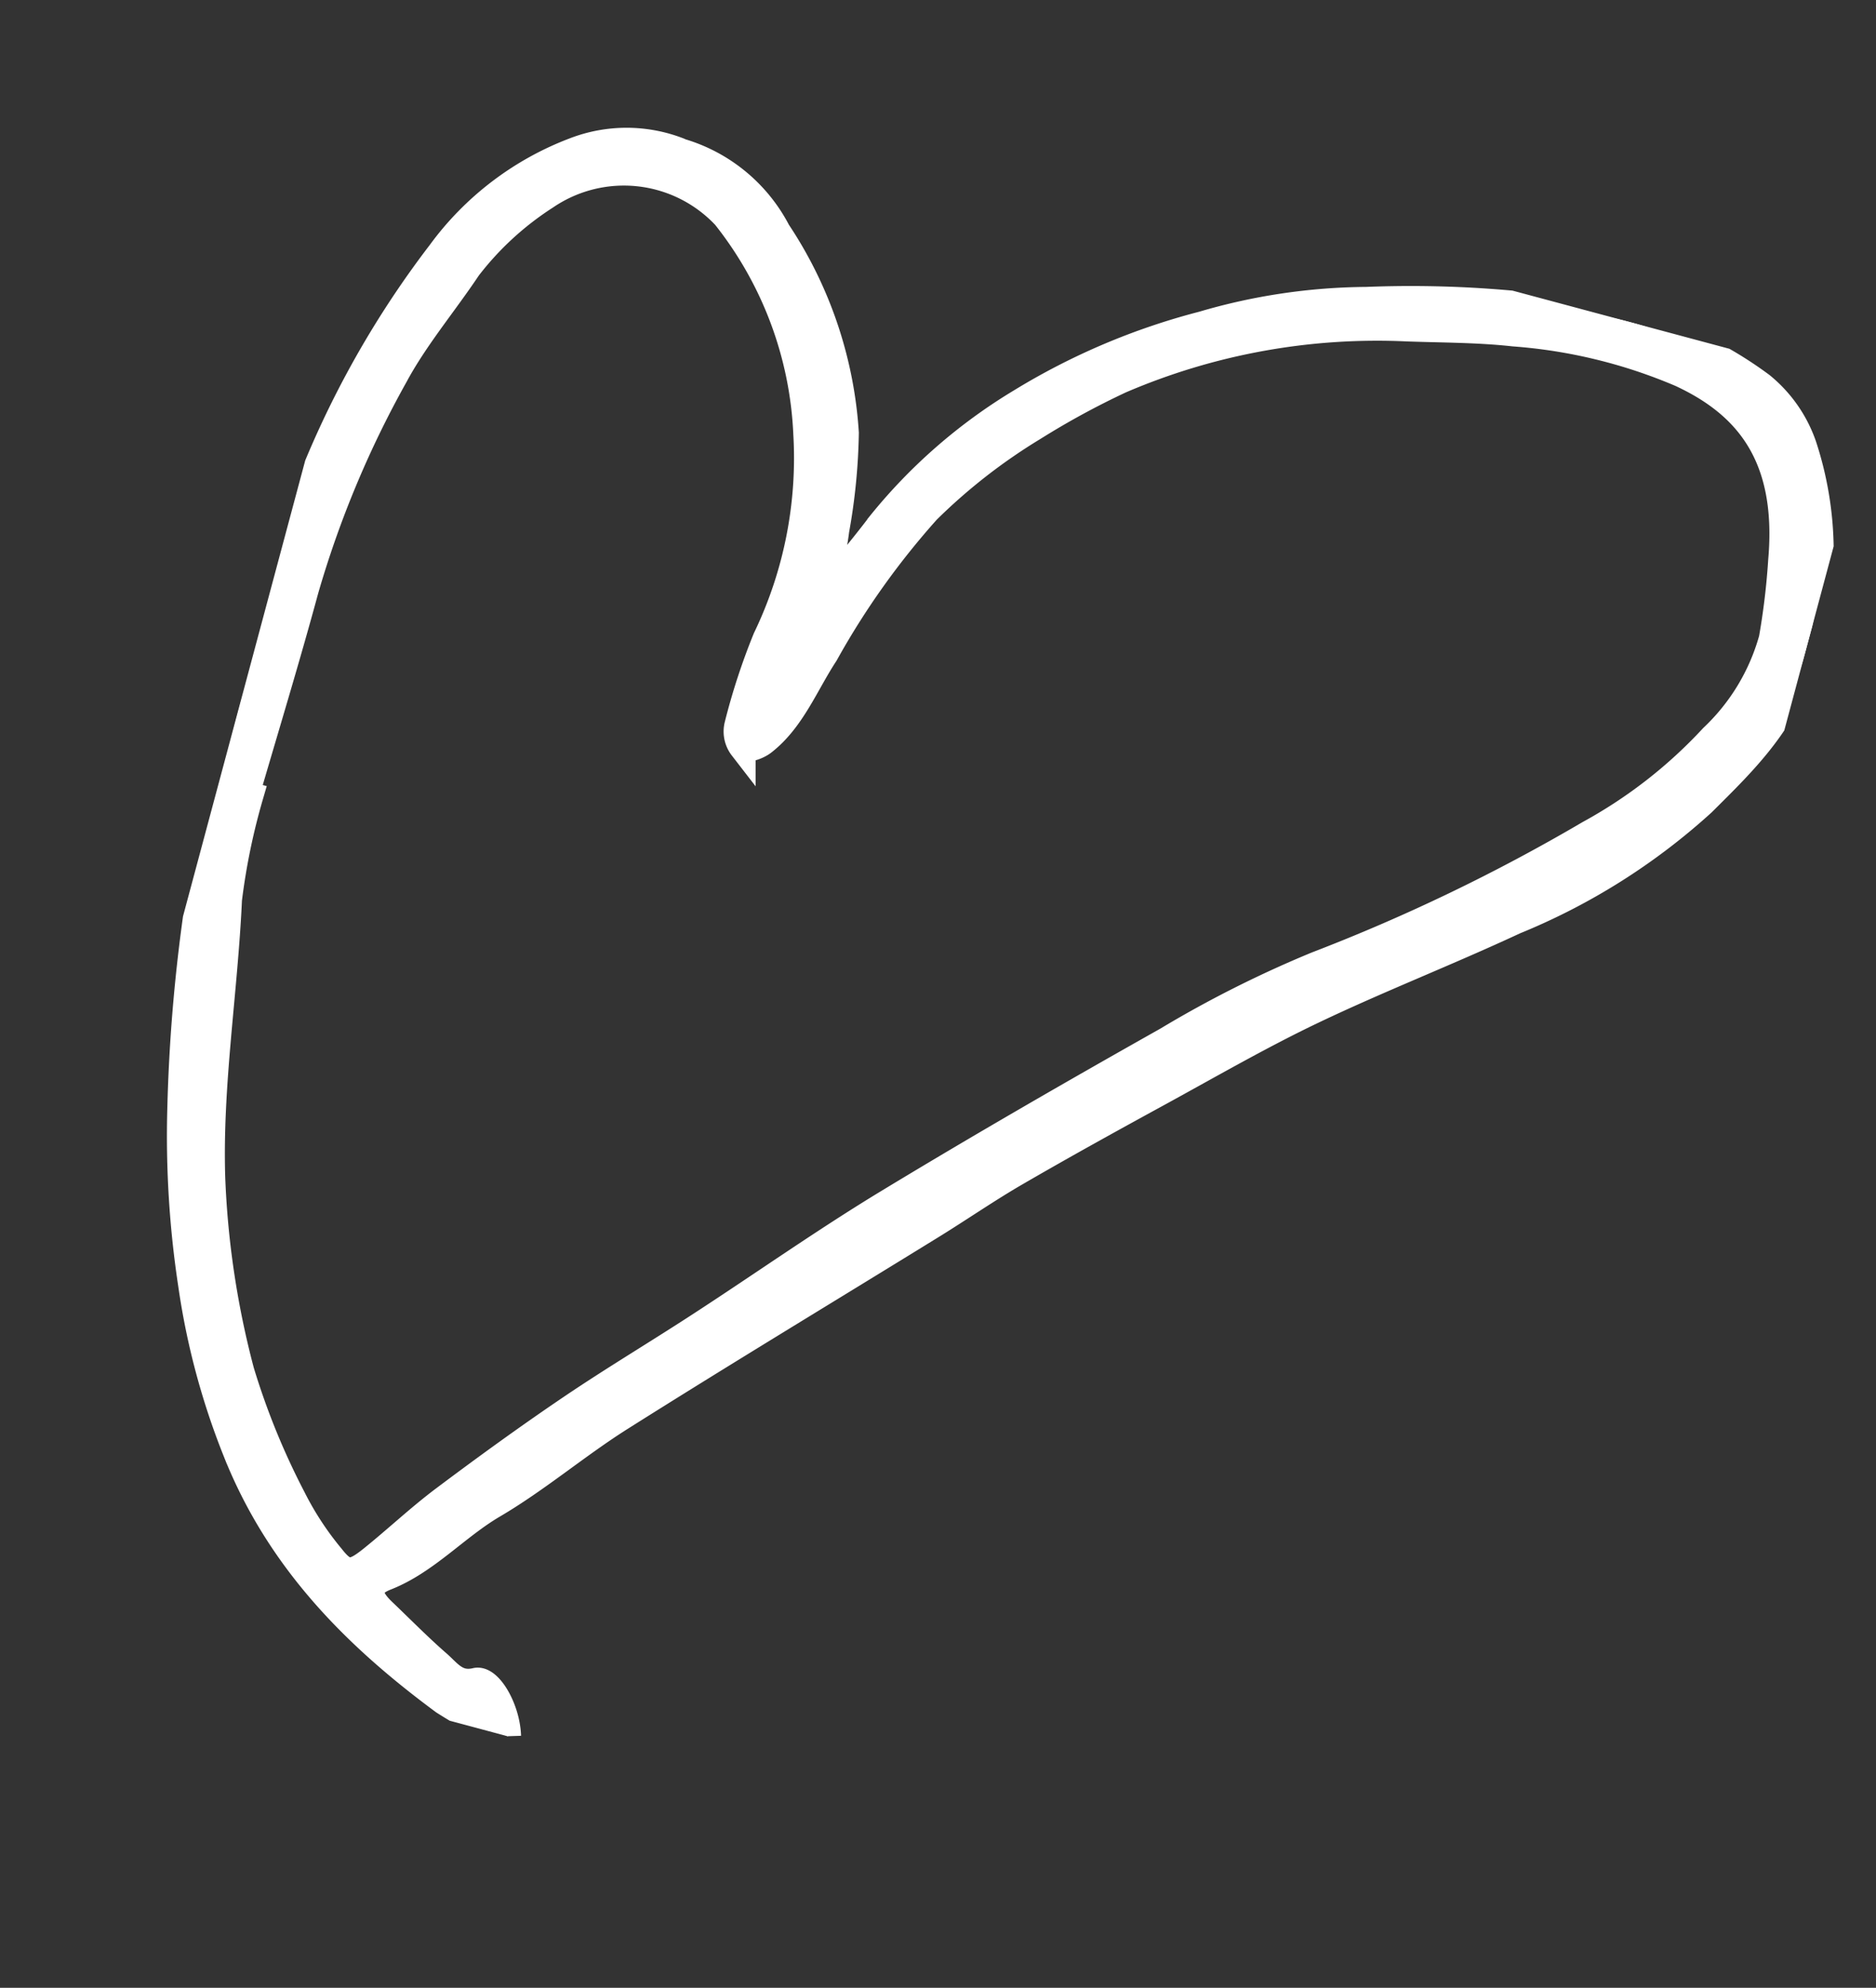 <svg xmlns="http://www.w3.org/2000/svg" xmlns:xlink="http://www.w3.org/1999/xlink" width="70.616" height="74.817" viewBox="0 0 70.616 74.817">
  <rect x="0" y="0" width="70.616" height="74.817" fill="#333333" stroke="none"/>
  <defs>
    <clipPath id="clip-path">
      <path id="Pfad_415" data-name="Pfad 415" d="M0-15.61H56.4V-77.953H0Z" transform="translate(0 77.953)" fill="none" stroke="#fff" stroke-width="1"/>
    </clipPath>
  </defs>
  <g id="Gruppe_771" data-name="Gruppe 771" transform="matrix(0.966, 0.259, -0.259, 0.966, 16.136, 0)">
    <g id="Gruppe_616" data-name="Gruppe 616" transform="translate(0 0)" clip-path="url(#clip-path)">
      <g id="Gruppe_615" data-name="Gruppe 615" transform="translate(0 0)">
        <path id="Pfad_414" data-name="Pfad 414" d="M-4.956-15.609a20.428,20.428,0,0,1-2.662-.643c-3.82-1.5-7.36-3.529-10-7.083a27.335,27.335,0,0,1-3.243-5.625,37.206,37.206,0,0,1-2.1-6.265,63.392,63.392,0,0,1-1.773-15.5c.048-2.384.006-4.785.264-7.145a35.8,35.8,0,0,1,2.61-11,11.144,11.144,0,0,1,3.889-5.03,5.433,5.433,0,0,1,3.792-1.007.848.848,0,0,0,.127.015,6.026,6.026,0,0,1,4.237,1.955,15.438,15.438,0,0,1,4.439,6.656,22.5,22.5,0,0,1,.6,3.632c.082.581.1,1.172.147,1.757.111.021.222.039.333.061.361-.827.741-1.643,1.079-2.481a20.13,20.13,0,0,1,3.9-5.8A25.2,25.2,0,0,1,6.551-73.7a22.285,22.285,0,0,1,5.708-2.479A41.922,41.922,0,0,1,21.2-77.927a14.627,14.627,0,0,1,6.26,1,5.038,5.038,0,0,1,2.109,1.775,12.816,12.816,0,0,1,2.08,7.593c0,2.559-1.14,4.427-2.268,6.371a23.923,23.923,0,0,1-5.673,6.134c-2.122,1.781-4.345,3.41-6.455,5.211-1.651,1.409-3.205,2.966-4.787,4.477-1.488,1.42-2.973,2.848-4.428,4.31-.886.888-1.708,1.858-2.574,2.775-3.134,3.322-6.3,6.611-9.4,9.966-1.318,1.422-2.446,3.069-3.8,4.443-1.137,1.155-1.889,2.7-3.2,3.668-.625.461-.515.869.226,1.272.836.457,1.659.943,2.511,1.359.475.233.9.621,1.546.27.447-.244,1.4.7,1.7,1.69M-23.643-47.3l.156,0a24.744,24.744,0,0,0,.234,3.993c.749,3.41,1.09,6.918,2.1,10.269a33.4,33.4,0,0,0,2.942,6.757,27.657,27.657,0,0,0,3.119,4.112,11.62,11.62,0,0,0,1.977,1.765c.689.517.936.437,1.5-.334.692-.946,1.315-1.959,2.035-2.877,1.216-1.55,2.455-3.078,3.737-4.557S-3.2-31.047-1.9-32.5c1.851-2.06,3.633-4.2,5.542-6.195,2.814-2.938,5.688-5.808,8.585-8.645a42.253,42.253,0,0,1,4.713-4.2,69.43,69.43,0,0,0,8.625-7.425,18.267,18.267,0,0,0,3.549-4.7,8.064,8.064,0,0,0,1.2-4.158,26.806,26.806,0,0,0-.424-2.948c-.7-3.969-2.862-5.344-5.474-5.8a19.7,19.7,0,0,0-6.476.152c-1.308.2-2.6.552-3.895.851A24.462,24.462,0,0,0,4.1-70.87,30.468,30.468,0,0,0,1.4-68.3a21.7,21.7,0,0,0-3.053,4.044,29.66,29.66,0,0,0-2.311,6.206c-.425,1.284-.564,2.712-1.392,3.808-.164.218-.525.462-.707.4a.979.979,0,0,1-.386-.766,24.436,24.436,0,0,1,.186-3.418,15.641,15.641,0,0,0-.517-7.831,14.167,14.167,0,0,0-5.08-7.127,5.228,5.228,0,0,0-6.72,1.028,11.571,11.571,0,0,0-2.13,3.353c-.529,1.563-1.243,3.067-1.618,4.671a38.259,38.259,0,0,0-1.156,8.612c-.008,2.674-.1,5.347-.158,8.019" transform="translate(24.75 77.953)" fill="#fff" stroke="#fff" stroke-width="1"/>
      </g>
    </g>
  </g>
</svg>
